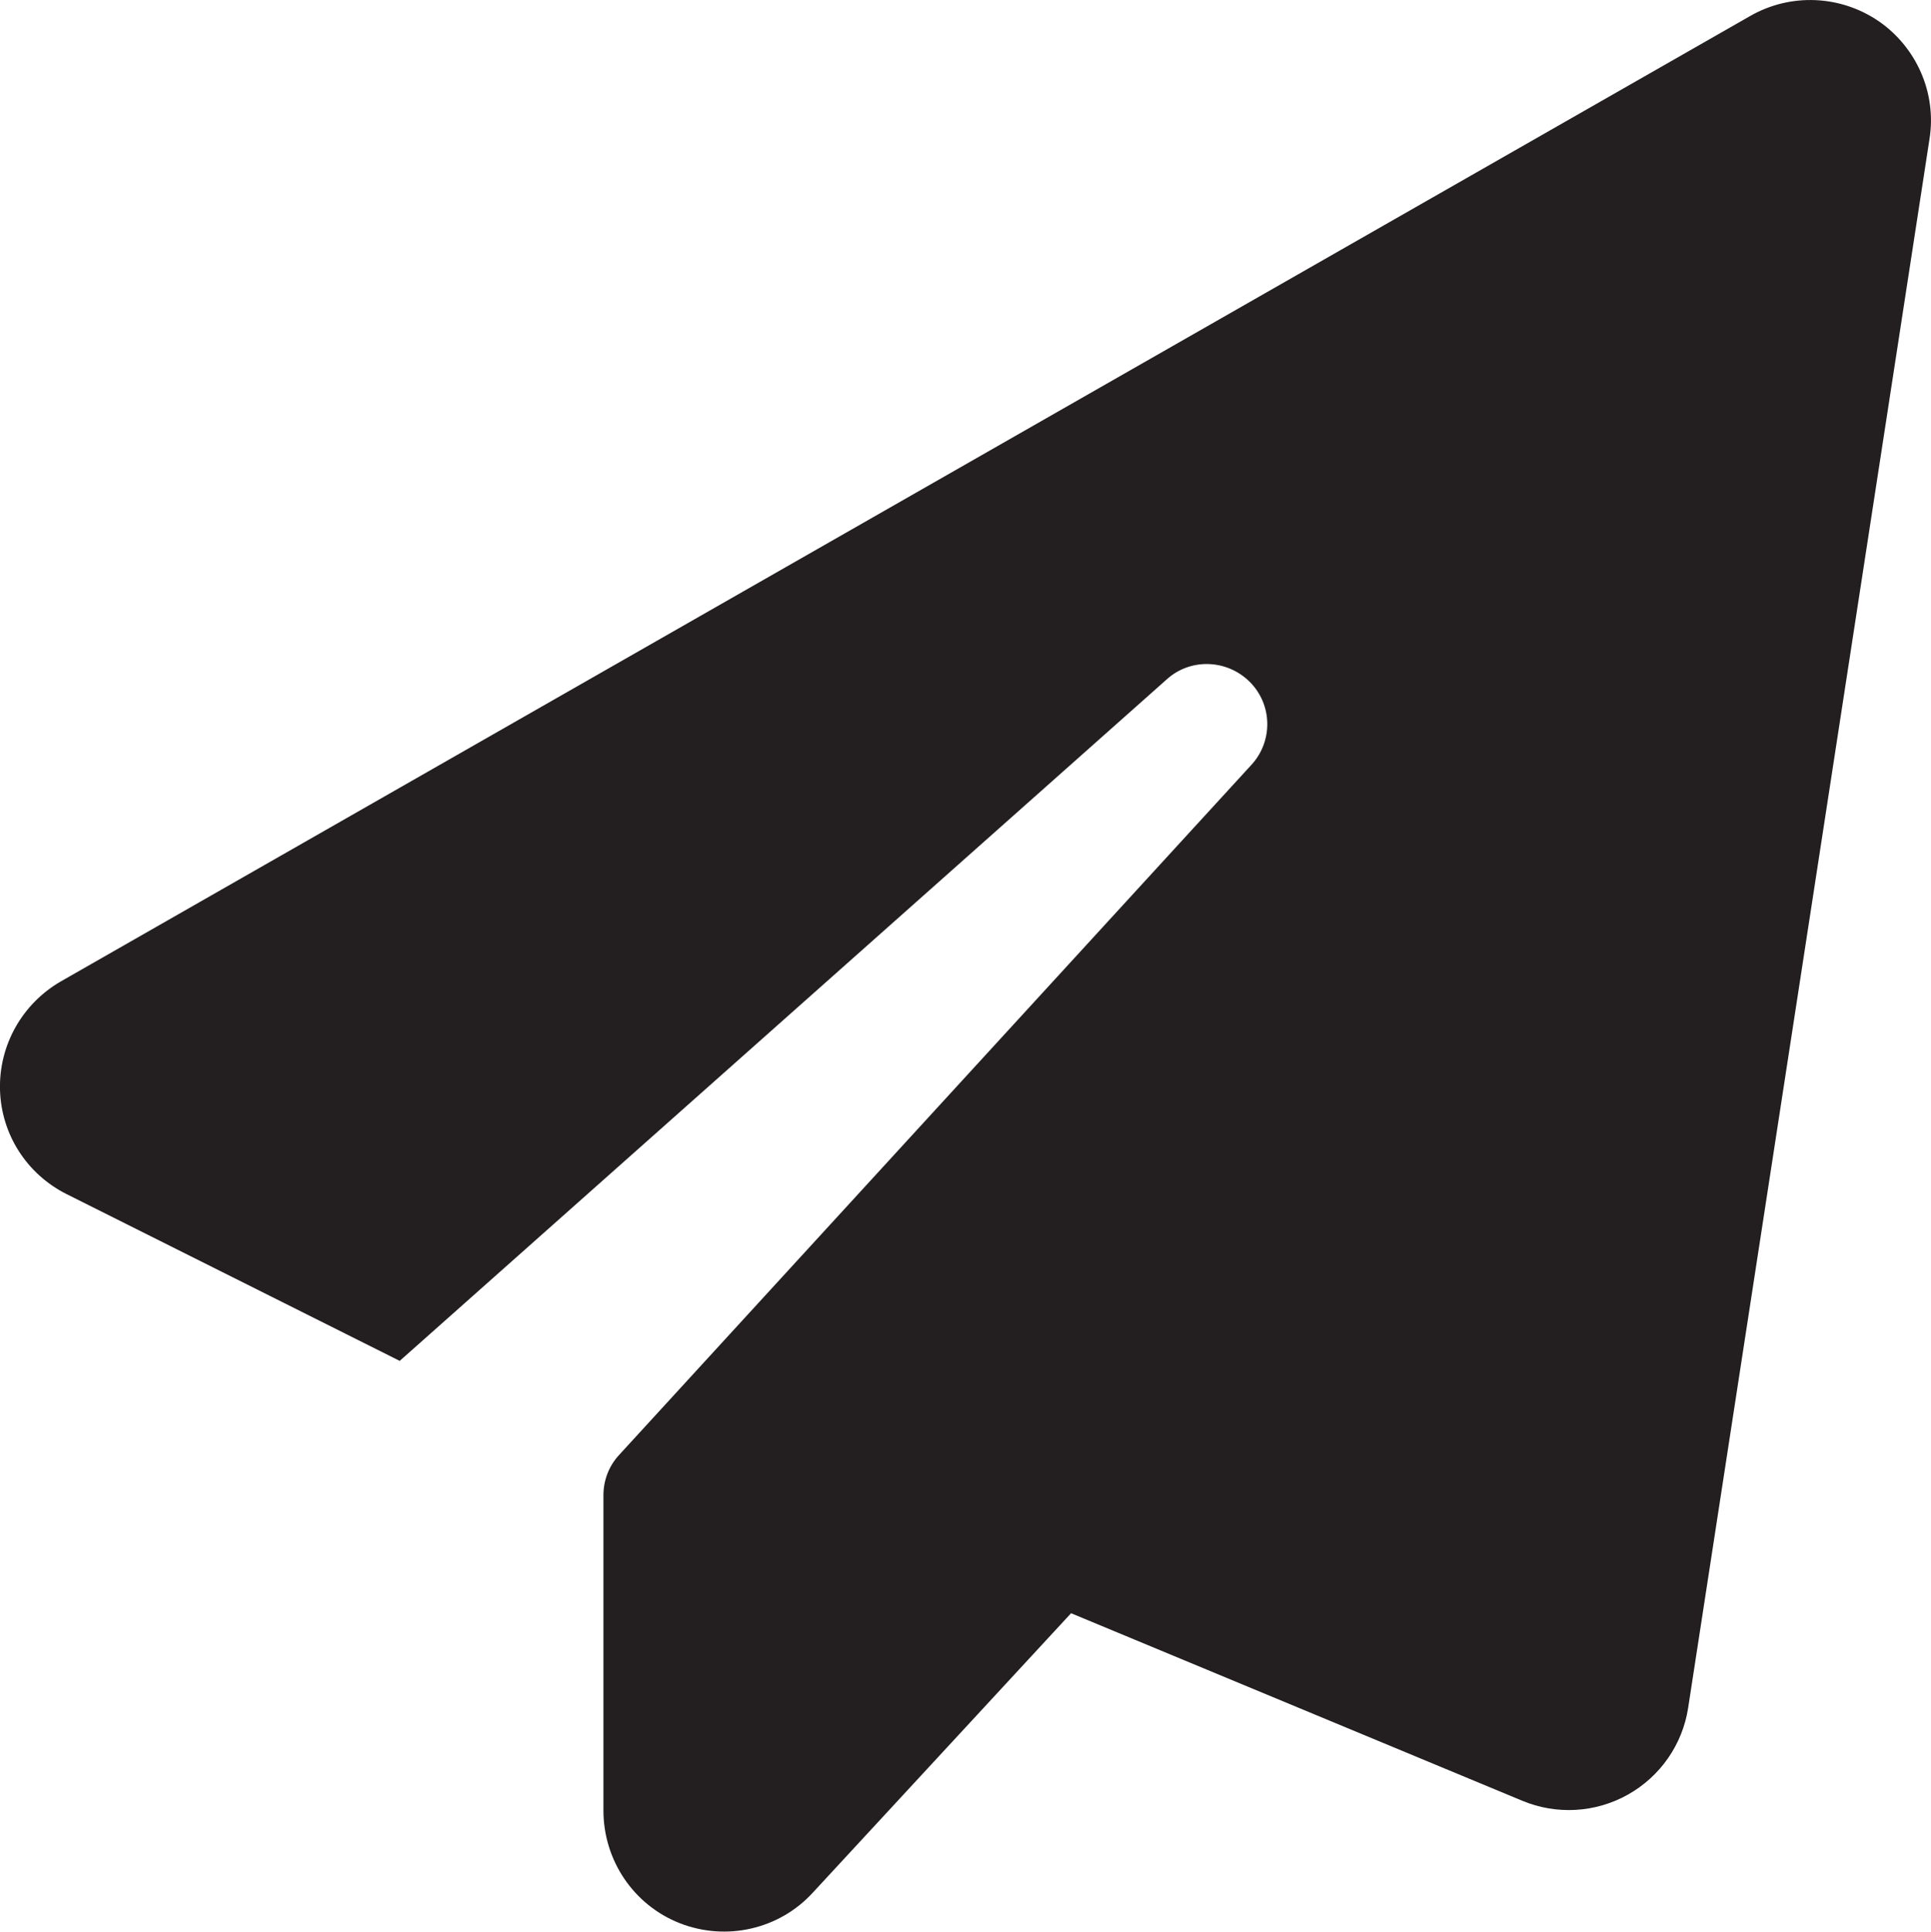 <?xml version="1.0" encoding="UTF-8"?> <svg xmlns="http://www.w3.org/2000/svg" id="Layer_2" data-name="Layer 2" viewBox="0 0 394.21 394.3"><defs><style> .cls-1 { fill: #231f20; } </style></defs><g id="Layer_1-2" data-name="Layer 1"><path class="cls-1" d="m383.52,4.31c7.78,5.39,11.86,14.71,10.39,24.02l-49.28,320.3c-1.15,7.47-5.7,14.01-12.32,17.71s-14.55,4.16-21.56,1.23l-92.09-38.27-52.74,57.05c-6.85,7.47-17.63,9.93-27.1,6.24-9.47-3.7-15.63-12.86-15.63-23.02v-64.37c0-3.08,1.15-6.01,3.23-8.24l129.04-140.82c4.47-4.85,4.31-12.32-.31-16.94s-12.09-4.93-16.94-.54l-156.61,139.13L13.64,243.77C5.47,239.69.24,231.53,0,222.44s4.54-17.55,12.4-22.1L357.34,3.24c8.24-4.7,18.4-4.23,26.18,1.08h0Z"></path></g></svg> 